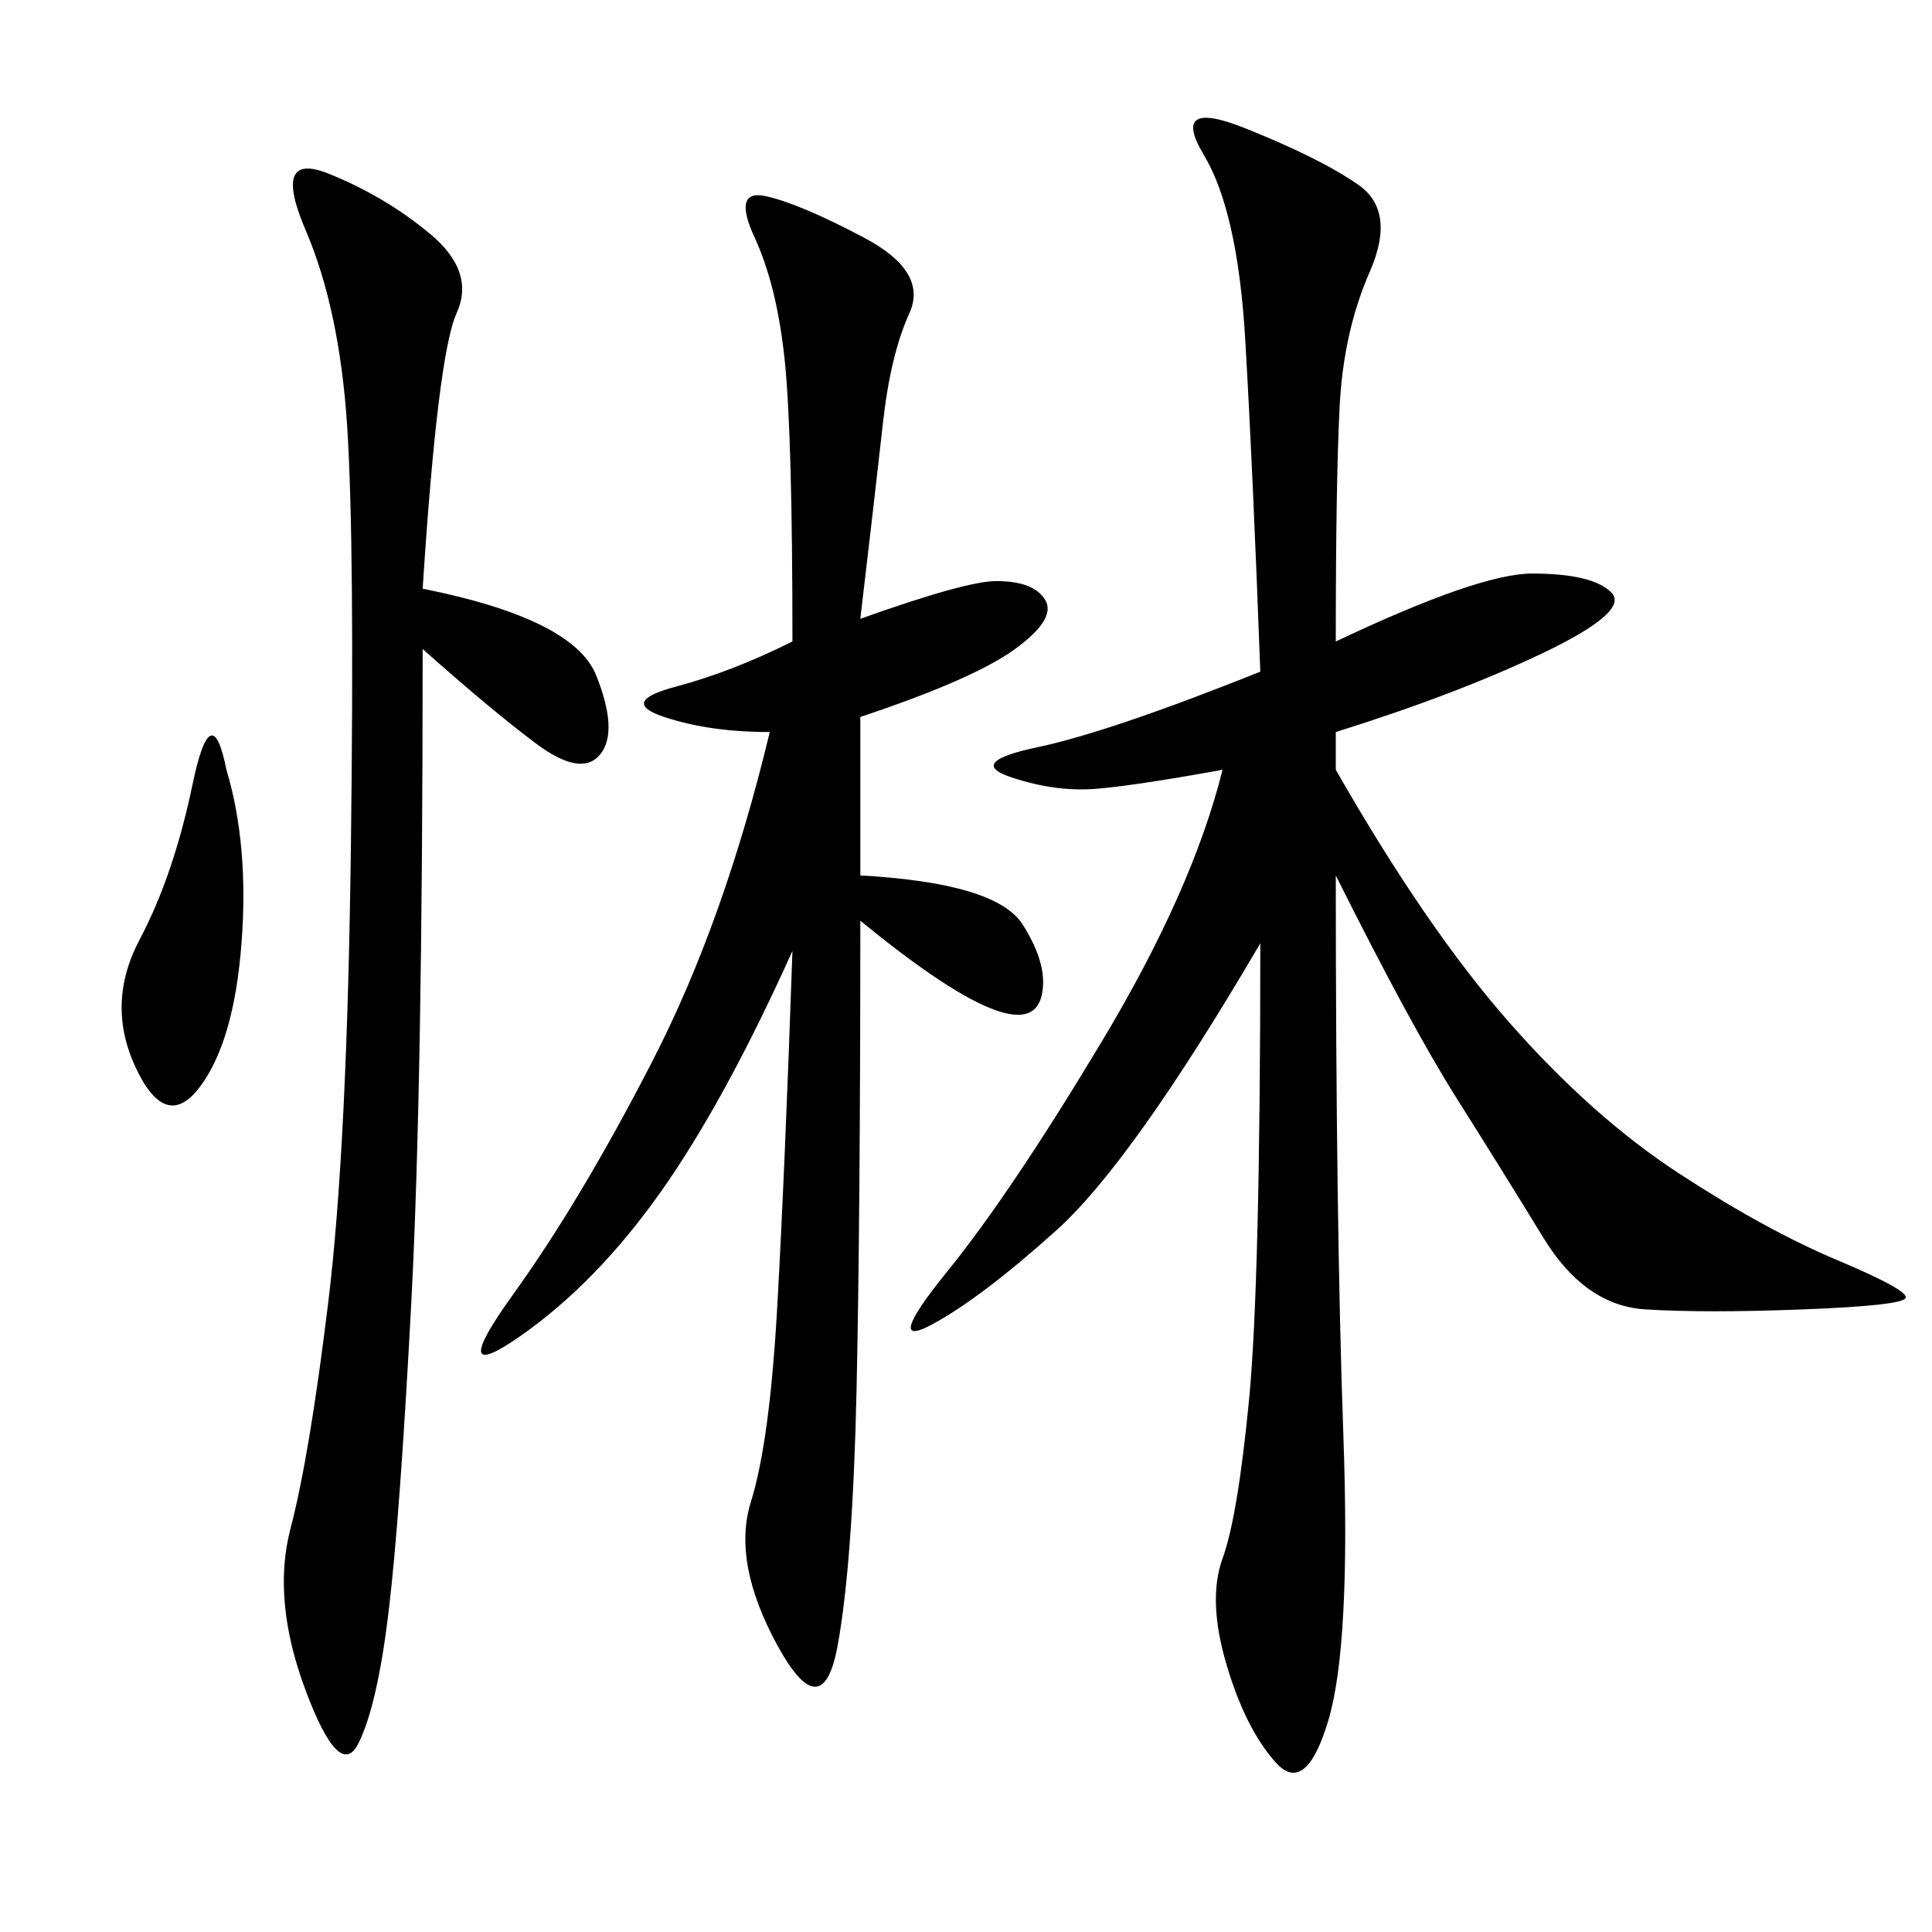 <svg xmlns="http://www.w3.org/2000/svg" xmlns:xlink="http://www.w3.org/1999/xlink" width="300" height="300"><path d="M207.42 99.61Q229.69 89.06 237.89 89.06L237.89 89.06Q247.27 89.06 250.20 91.99Q253.13 94.92 239.65 101.37Q226.17 107.81 207.42 113.67L207.42 113.67L207.42 119.53Q221.48 144.14 234.38 158.79Q247.27 173.44 260.74 182.23Q274.22 191.02 285.35 195.70Q296.48 200.39 295.90 201.56Q295.31 202.73 280.08 203.32Q264.84 203.91 255.47 203.32Q246.09 202.73 239.65 192.19Q233.20 181.64 226.17 170.51Q219.14 159.38 207.42 135.94L207.42 135.94Q207.42 189.84 208.59 222.66Q209.77 255.47 206.25 267.19Q202.73 278.91 198.05 273.63Q193.36 268.36 190.43 258.40Q187.50 248.44 189.84 241.99Q192.19 235.55 193.95 217.38Q195.70 199.22 195.70 146.48L195.70 146.48Q175.78 180.47 164.06 191.02Q152.34 201.56 144.73 205.66Q137.11 209.77 147.07 197.46Q157.03 185.16 171.09 161.72Q185.16 138.28 189.84 119.53L189.84 119.53Q176.95 121.88 170.51 122.46Q164.06 123.05 157.03 120.70Q150 118.36 161.13 116.02Q172.27 113.67 195.70 104.30L195.70 104.30Q194.53 72.66 193.36 52.73Q192.19 32.81 186.91 24.02Q181.64 15.23 193.36 19.92Q205.08 24.61 210.94 28.71Q216.80 32.81 212.70 42.19Q208.59 51.56 208.01 63.28Q207.42 75 207.42 99.61L207.42 99.61ZM133.59 96.09Q150 90.23 154.69 90.23L154.69 90.23Q160.55 90.23 162.30 93.16Q164.06 96.09 157.62 100.78Q151.17 105.47 133.59 111.33L133.59 111.33L133.59 135.94Q154.69 137.11 158.79 143.55Q162.89 150 161.72 154.69Q160.55 159.38 153.52 156.45Q146.48 153.52 133.59 142.97L133.59 142.97Q133.59 188.67 133.01 215.63Q132.42 242.58 130.08 255.47Q127.73 268.36 120.70 255.47Q113.67 242.58 116.60 233.20Q119.53 223.83 120.70 202.73Q121.88 181.64 123.05 147.66L123.05 147.66Q112.50 171.09 102.54 185.16Q92.58 199.22 80.86 207.42Q69.14 215.63 79.69 200.98Q90.23 186.33 101.37 164.65Q112.50 142.97 119.53 113.67L119.53 113.67Q110.16 113.67 103.13 111.33Q96.09 108.98 104.88 106.64Q113.67 104.30 123.05 99.61L123.05 99.61Q123.05 67.97 121.88 56.25Q120.70 44.53 117.19 36.91Q113.67 29.30 118.95 30.47Q124.22 31.64 134.18 36.91Q144.14 42.19 141.21 48.63Q138.28 55.08 137.11 65.63Q135.94 76.17 133.59 96.09L133.59 96.09ZM65.63 91.41Q89.06 96.09 92.58 104.88Q96.09 113.67 93.16 117.19Q90.23 120.70 83.20 115.43Q76.17 110.16 65.63 100.78L65.63 100.78Q65.63 168.75 63.87 202.15Q62.11 235.55 60.35 250.20Q58.59 264.84 55.66 270.70Q52.73 276.56 47.46 262.50Q42.19 248.44 45.12 237.30Q48.05 226.17 50.98 202.15Q53.91 178.13 54.49 131.25Q55.08 84.38 53.91 66.21Q52.73 48.05 47.46 35.74Q42.19 23.44 50.98 26.95Q59.77 30.47 66.80 36.33Q73.83 42.19 70.90 48.63Q67.97 55.08 65.63 91.41L65.63 91.41ZM35.16 119.53Q38.67 131.25 37.50 146.48Q36.33 161.72 31.05 168.75Q25.78 175.78 21.09 165.82Q16.41 155.86 21.68 145.90Q26.95 135.94 29.88 121.88Q32.81 107.81 35.16 119.53L35.16 119.53Z"/></svg>
